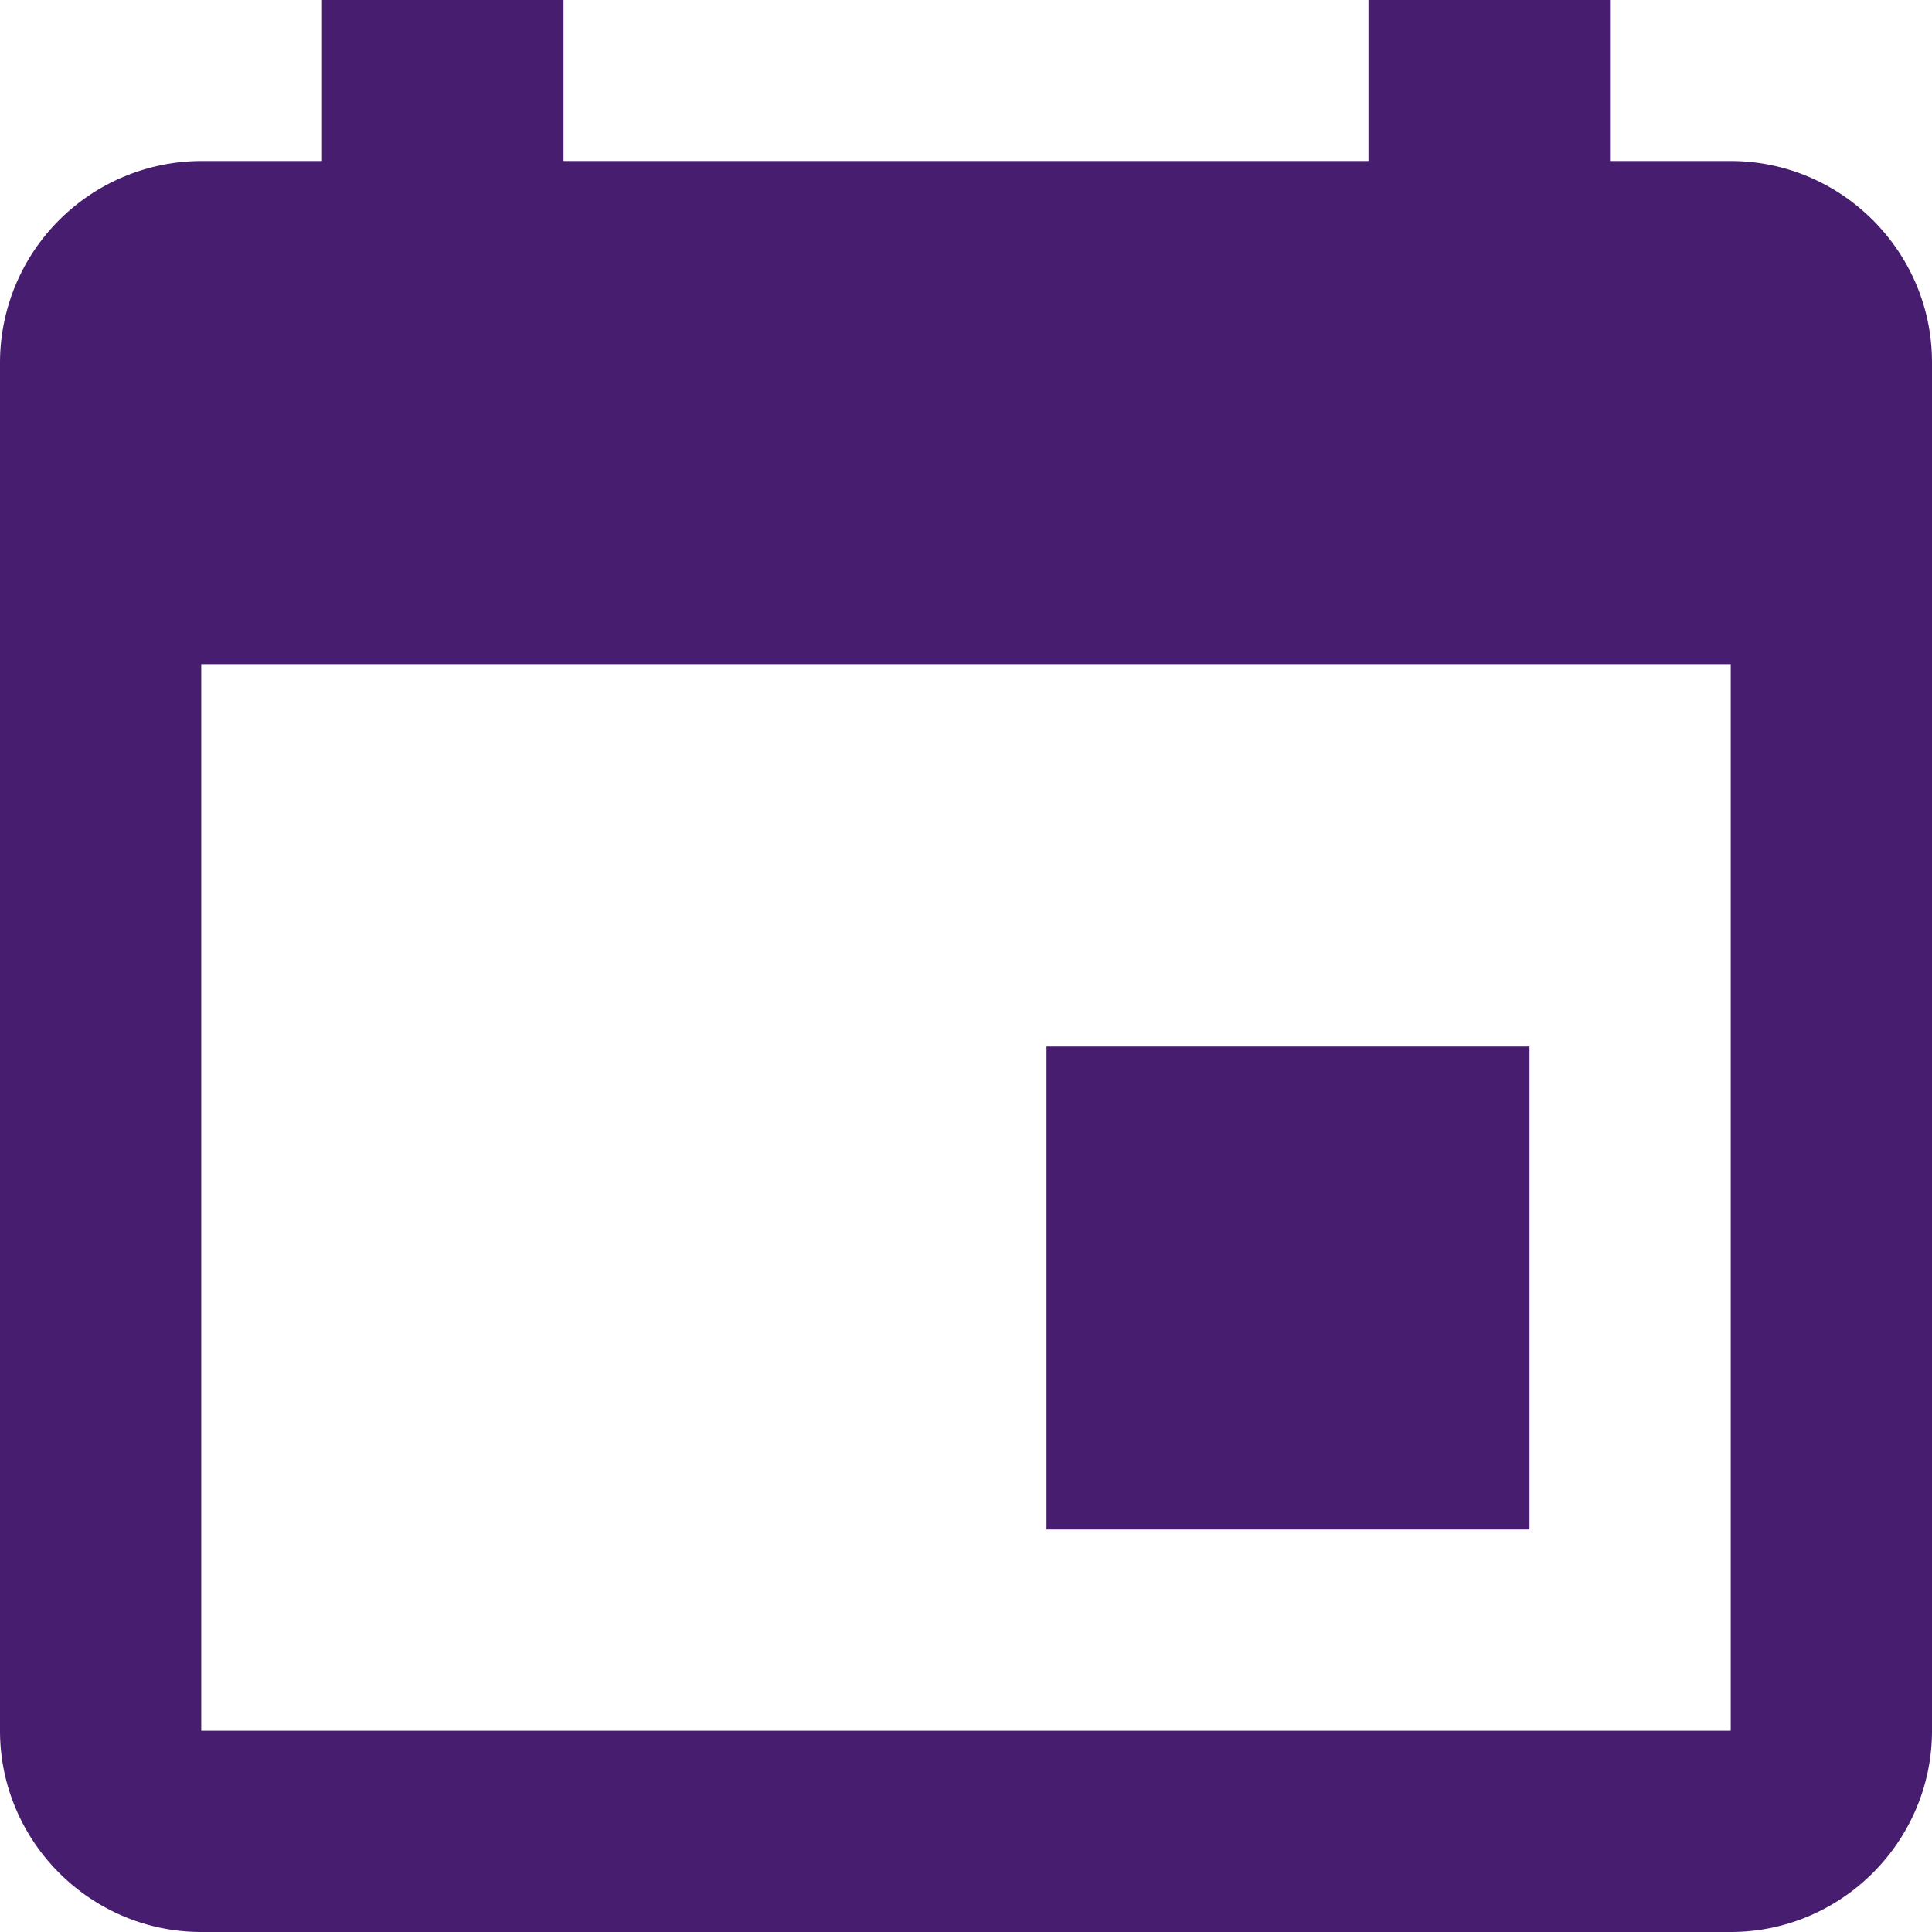 <svg xmlns="http://www.w3.org/2000/svg" width="24" height="24" viewBox="0 0 24 24">
    <path fill="#471E6F" fill-rule="nonzero" d="M19 13h-6v6h6v-6zM17 0v2H7V0H4v2H2.5A2.507 2.507 0 0 0 0 4.5v17C0 22.875 1.125 24 2.5 24h19c1.375 0 2.5-1.125 2.5-2.5v-17C24 3.125 22.875 2 21.5 2H20V0h-3zm4.5 21.5h-19V8.25h19V21.5z"/>
</svg>
